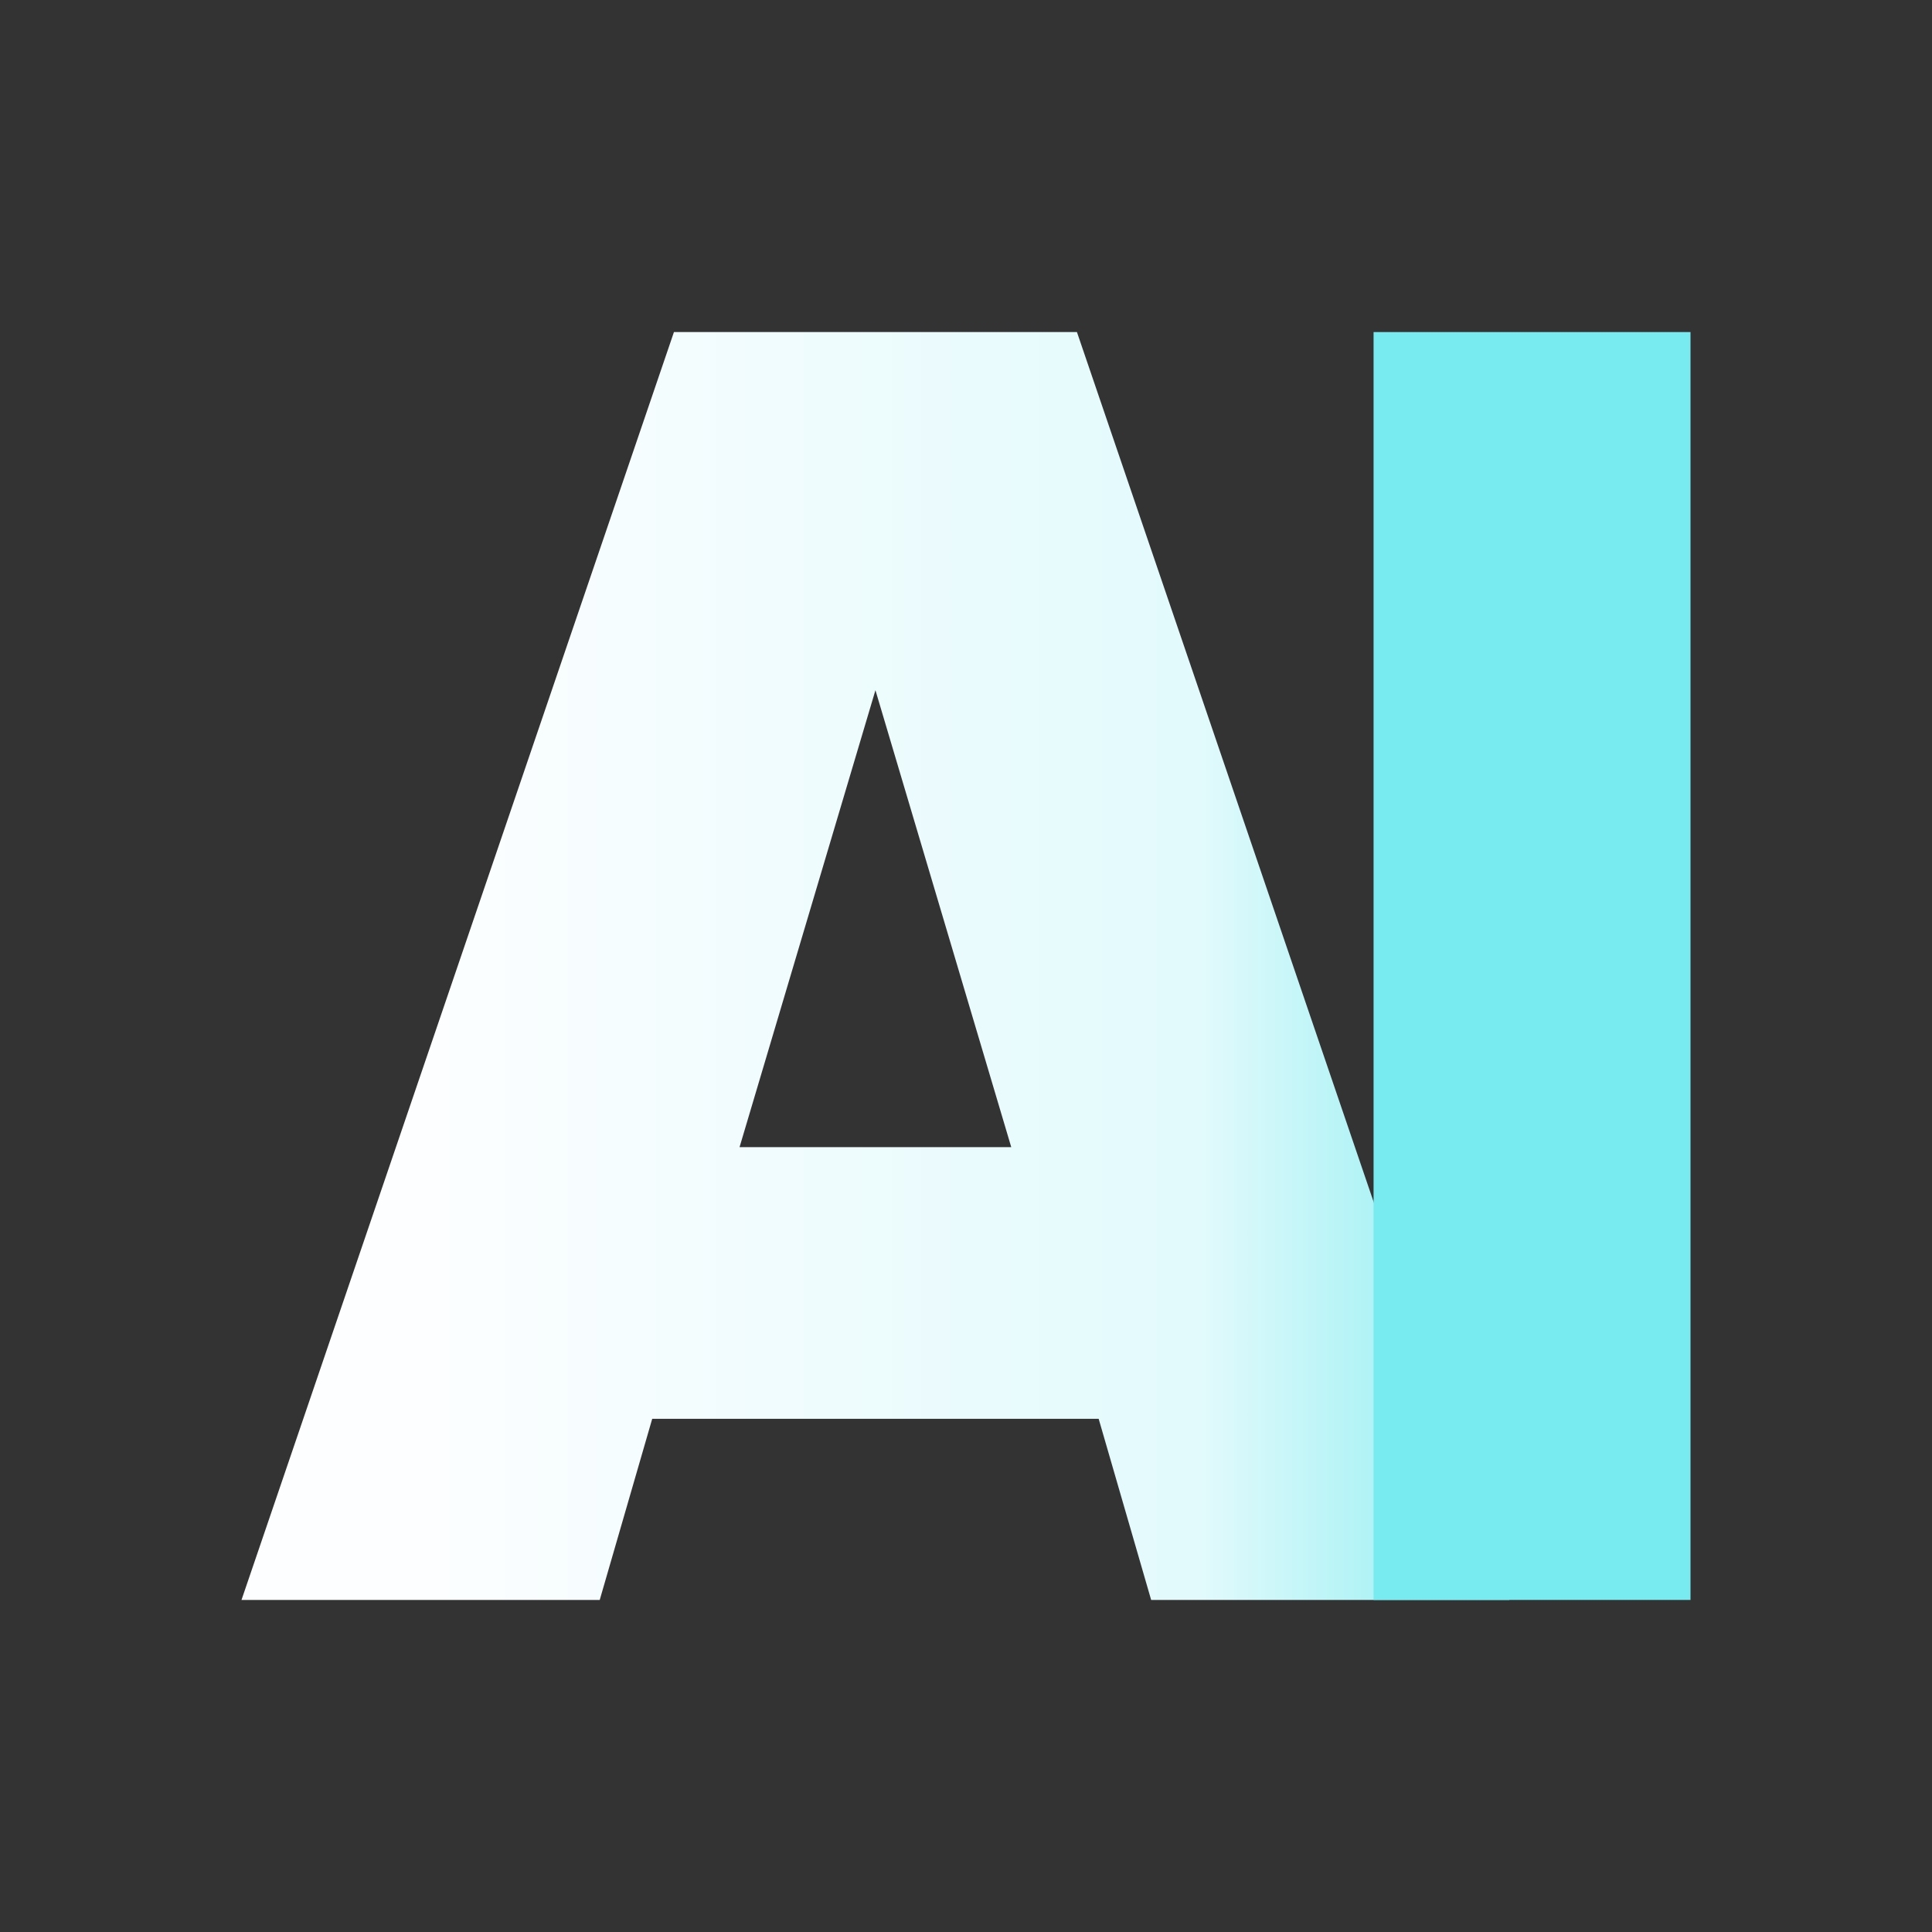 <svg xmlns="http://www.w3.org/2000/svg" width="1em" height="1em" viewBox="0 0 24 24"><rect x="0" y="0" width="24" height="24" fill="#333333" stroke="none"/><g fill="none"><path fill="url(#SVGty9d1cfw)" fill-rule="evenodd" d="M3 19.875h4.45l.652-2.25h5.546l.652 2.25h4.45l-5.372-15.75H8.372zm9.562-5.625l-1.687-5.676l-1.688 5.676z" clip-rule="evenodd"/><path fill="#77EBEF" d="M17.063 4.125H21v15.75h-3.937z"/><defs><linearGradient id="SVGty9d1cfw" x1="5.044" x2="19.36" y1="15.937" y2="15.937" gradientUnits="userSpaceOnUse"><stop stop-color="#FDFEFF"/><stop offset=".69" stop-color="#E2FAFC"/><stop offset="1" stop-color="#7AEBEF"/></linearGradient></defs></g></svg>